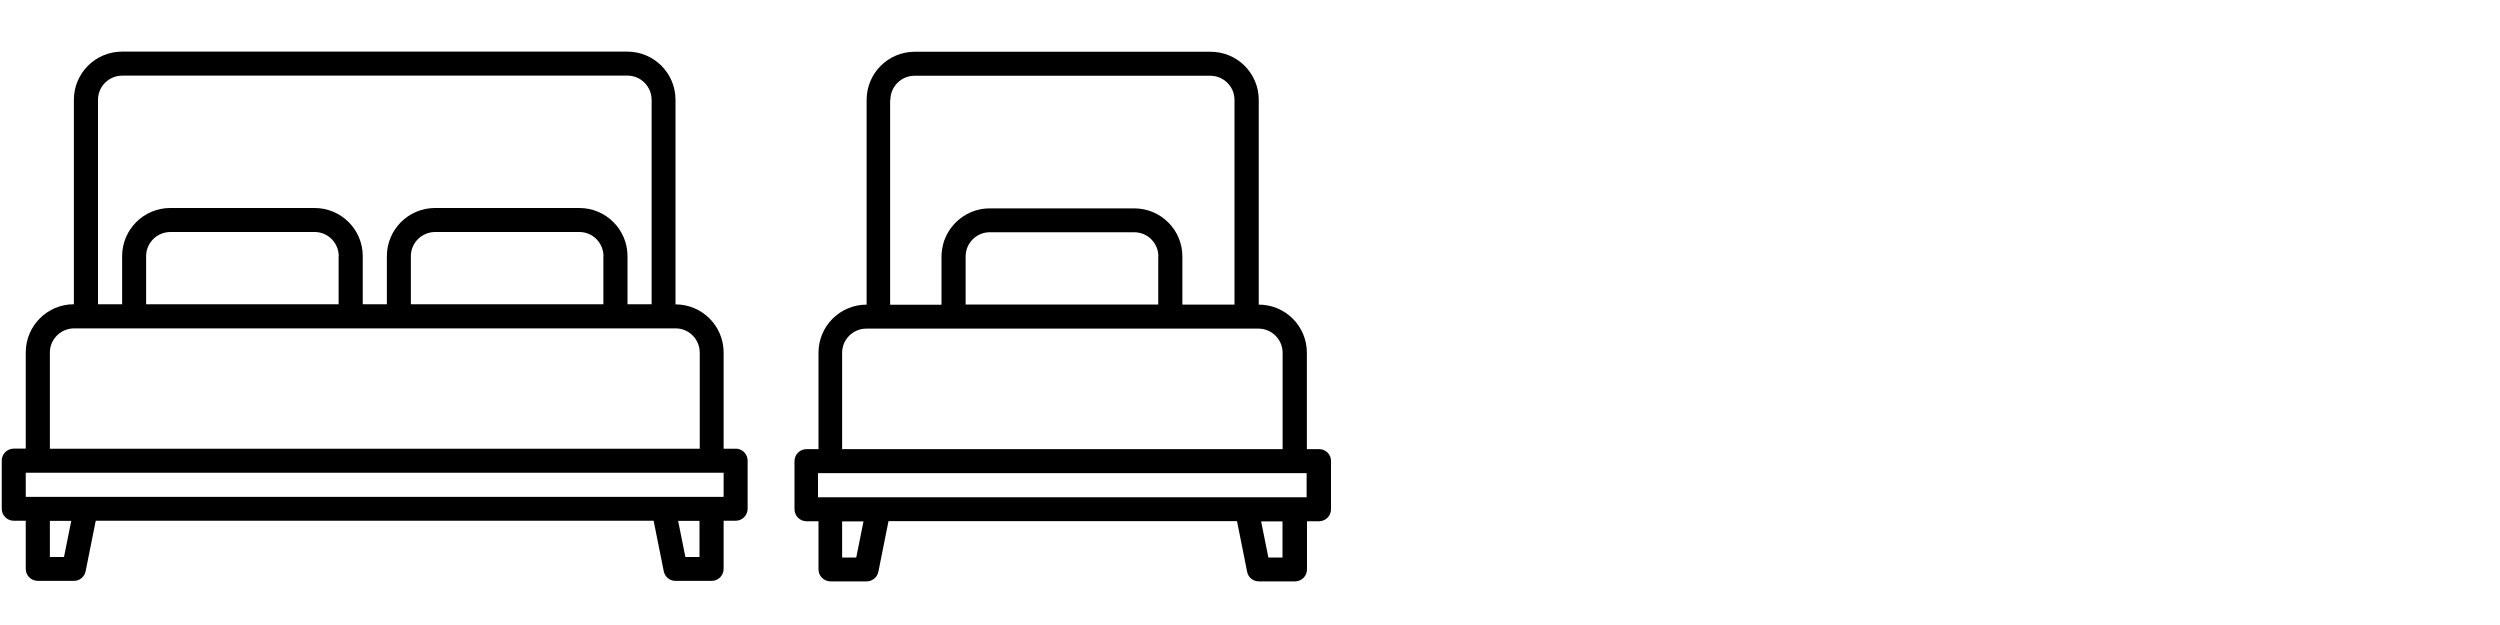 <?xml version="1.0" encoding="UTF-8"?>
<svg id="Vrstva_1" data-name="Vrstva 1" xmlns="http://www.w3.org/2000/svg" viewBox="0 0 200 50">
  <defs>
    <style>
      .cls-1 {
        stroke-width: 0px;
      }
    </style>
  </defs>
  <path class="cls-1" d="m58.85,35.9h-.96v-7.7c0-2.13-1.73-3.85-3.85-3.85V7.98c0-2.13-1.73-3.85-3.85-3.85H9.76c-2.13,0-3.85,1.73-3.85,3.85v16.36c-2.13,0-3.85,1.73-3.85,3.85v7.7h-.96c-.53,0-.96.43-.96.96v3.85c0,.53.43.96.96.96h.96v3.85c0,.53.43.96.96.96h2.89c.46,0,.85-.32.94-.77l.81-4.04h44.63l.81,4.04c.09.45.48.77.94.77h2.89c.53,0,.96-.43.96-.96v-3.85h.96c.53,0,.96-.43.96-.96v-3.85c0-.53-.43-.96-.96-.96ZM7.84,7.98c0-1.06.86-1.92,1.93-1.93h40.43c1.06,0,1.92.86,1.93,1.93v16.36h-1.93v-3.85c0-2.13-1.73-3.85-3.85-3.85h-11.55c-2.13,0-3.85,1.73-3.85,3.85v3.85h-1.93v-3.85c0-2.13-1.73-3.85-3.85-3.85h-11.55c-2.13,0-3.85,1.73-3.85,3.85v3.85h-1.93V7.98Zm40.43,12.51v3.85h-15.4v-3.85c0-1.06.86-1.92,1.93-1.93h11.55c1.06,0,1.92.86,1.93,1.93Zm-21.18,0v3.85h-15.4v-3.85c0-1.06.86-1.92,1.93-1.93h11.55c1.06,0,1.92.86,1.93,1.93ZM3.99,28.2c0-1.06.86-1.92,1.93-1.93h48.13c1.06,0,1.92.86,1.93,1.93v7.7H3.99v-7.7Zm1.14,16.36h-1.14v-2.89h1.71l-.58,2.89Zm50.84,0h-1.14l-.58-2.89h1.71v2.89Zm1.93-4.81H2.06v-1.93h55.83v1.93Z"/>
  <path class="cls-1" d="m105.51,35.93h-.96v-7.71c0-2.13-1.72-3.85-3.85-3.85V7.99c0-2.13-1.72-3.85-3.85-3.85h-23.67c-2.13,0-3.85,1.72-3.85,3.85v16.38c-2.13,0-3.85,1.72-3.85,3.85v7.71h-.96c-.53,0-.96.43-.96.96v3.85c0,.53.43.96.96.96h.96v3.85c0,.53.43.96.96.96h2.89c.46,0,.85-.33.94-.77l.81-4.05h27.88l.81,4.05c.08.45.48.77.94.77h2.89c.53,0,.96-.43.96-.96v-3.85h.96c.53,0,.96-.43.96-.96v-3.85c.01-.53-.42-.96-.95-.96ZM71.23,7.99c0-1.06.87-1.93,1.93-1.93h23.67c1.06,0,1.93.87,1.93,1.93v16.38h-4.17v-3.85c0-2.13-1.72-3.85-3.85-3.85h-11.56c-1.57,0-2.91.94-3.52,2.28-.1.23-.17.39-.23.69-.07.29-.11.58-.11.89v3.85h-4.11V7.99h.01Zm21.43,12.52v3.85h-15.41v-3.85c0-1.06.87-1.93,1.93-1.93h11.56c1.07,0,1.93.87,1.93,1.93Zm-25.29,7.71c0-1.06.87-1.93,1.93-1.93h31.38c1.06,0,1.93.87,1.93,1.93v7.71h-35.24v-7.71Zm1.13,16.38h-1.13v-2.89h1.71l-.58,2.89Zm34.1,0h-1.13l-.58-2.89h1.71v2.89h0Zm1.93-4.82h-39.09v-1.93h39.09v1.93Z"/>
</svg>